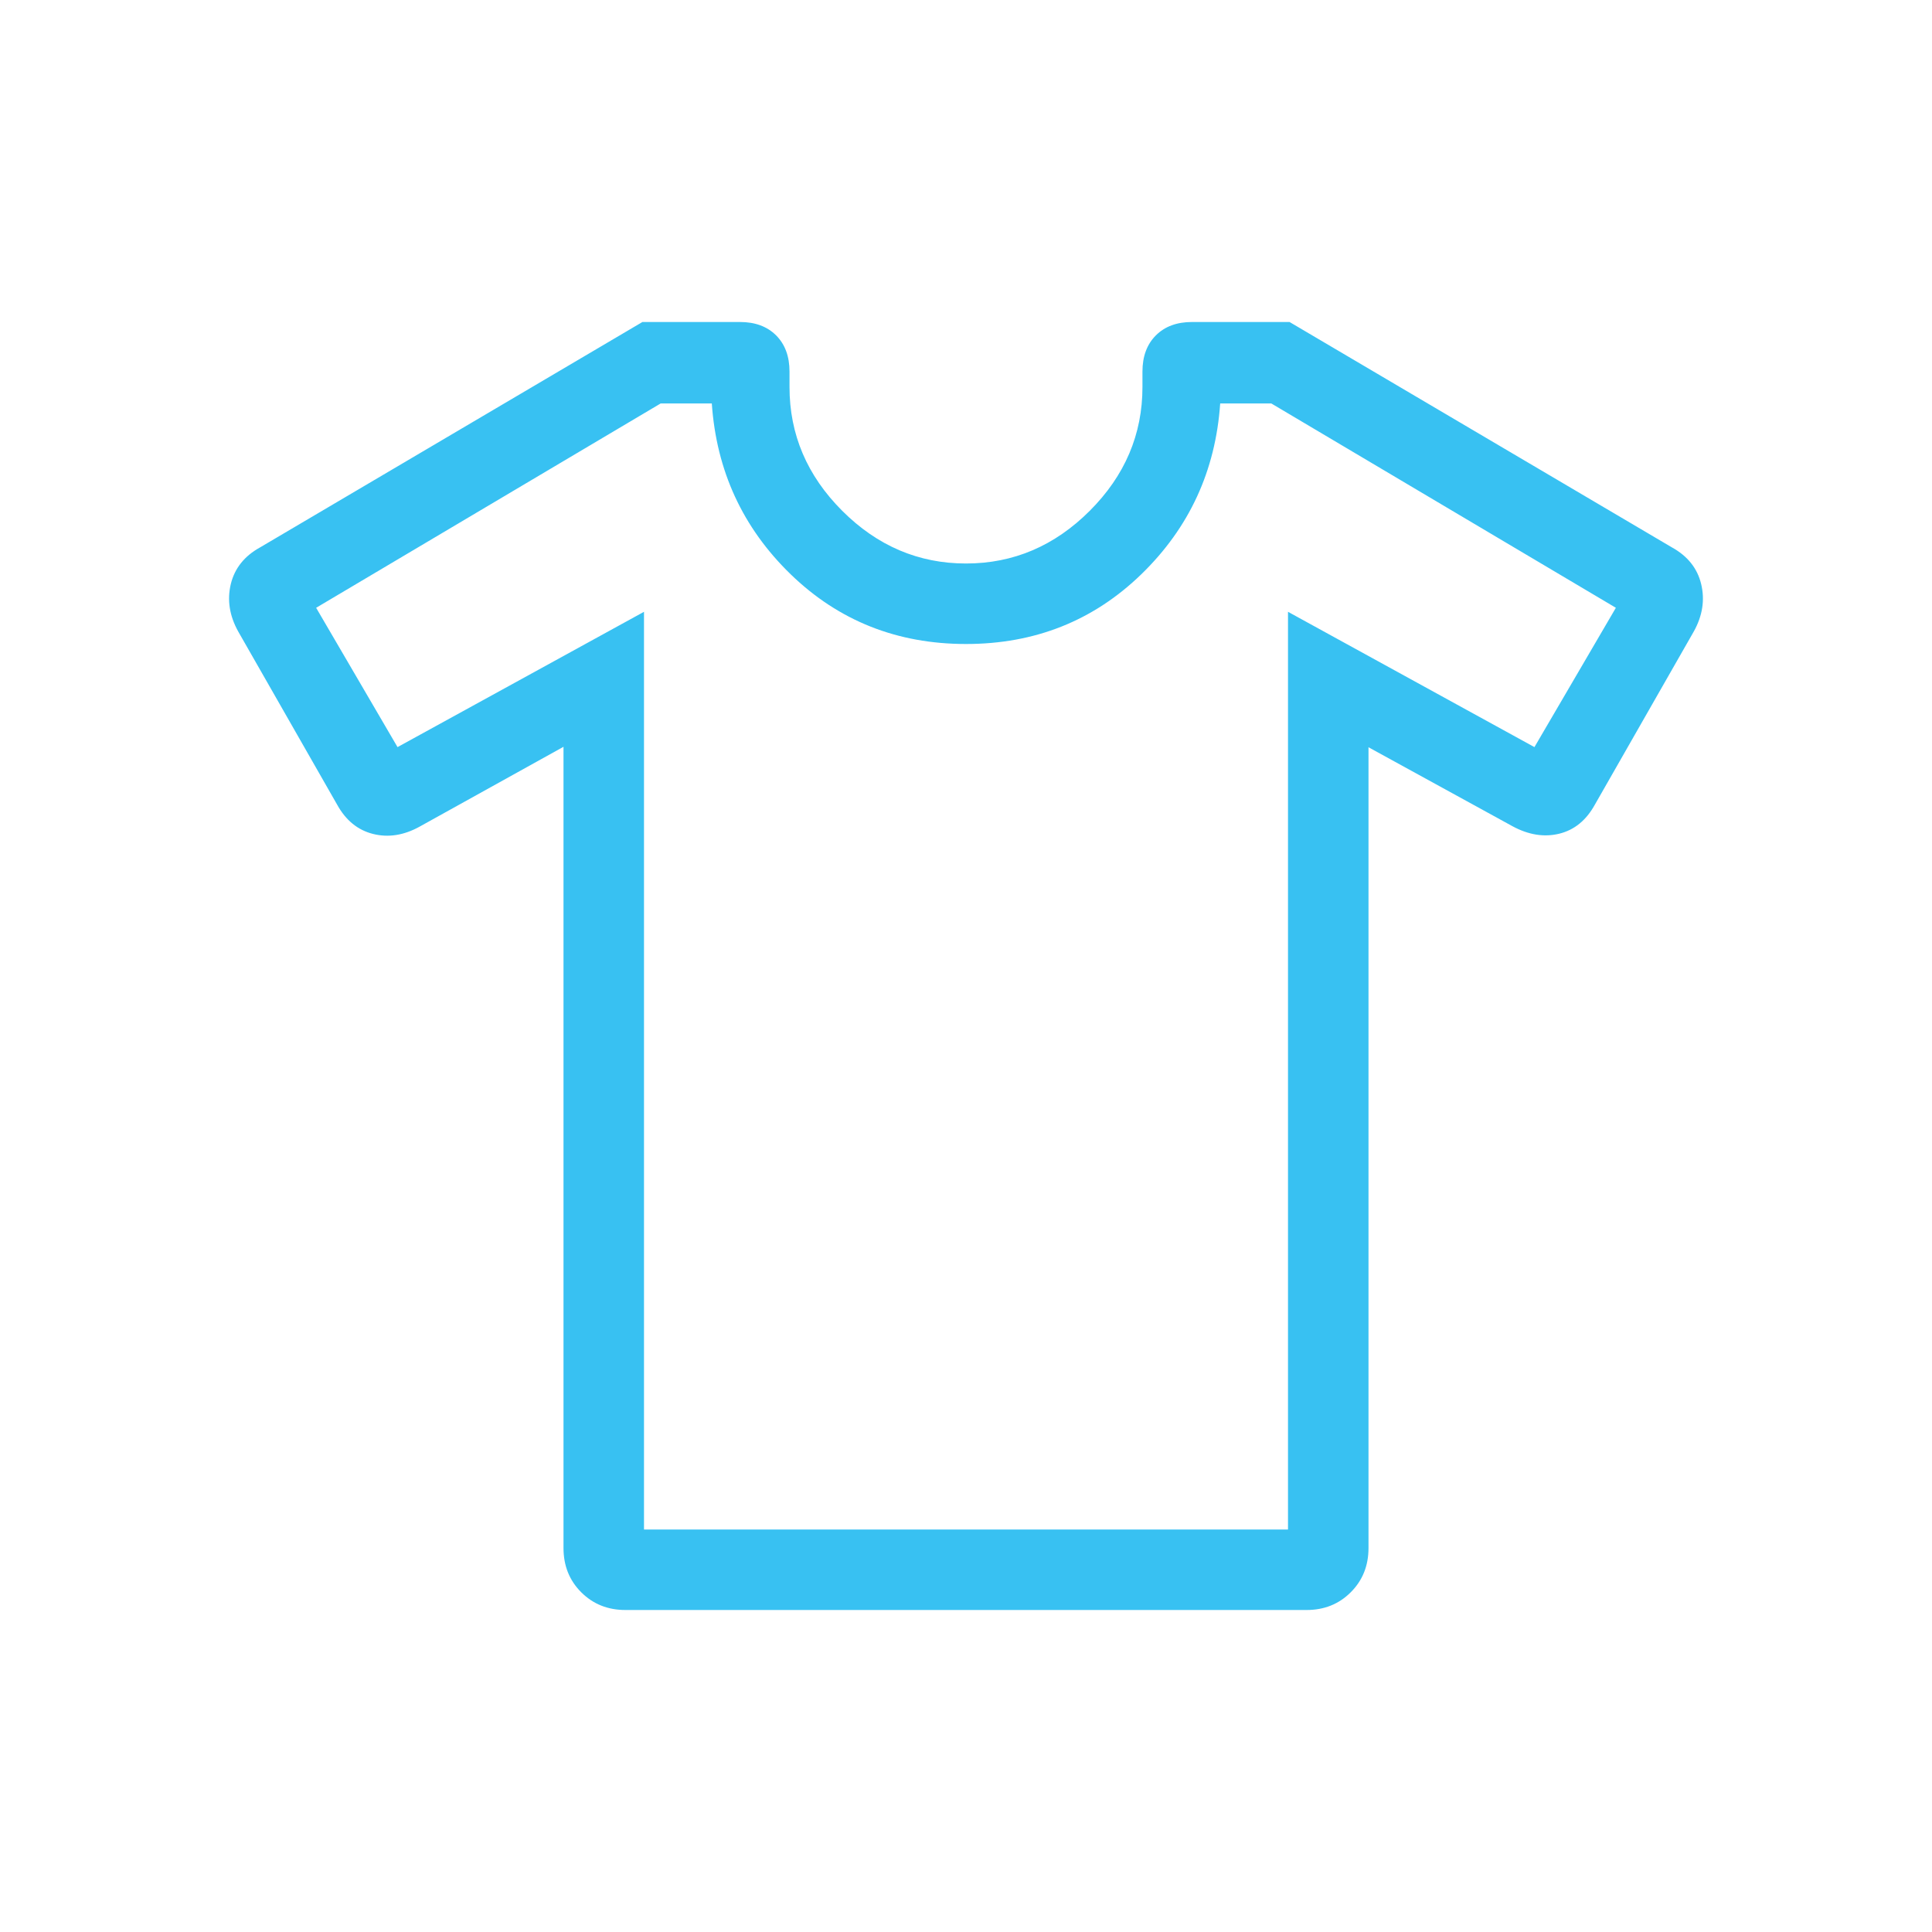 <svg xmlns="http://www.w3.org/2000/svg" width="54" height="54" viewBox="0 0 54 54" fill="none"><g clip-path="url(#clip0_11331_38750)"><path d="M15.75 20.873L11.726 23.106C11.287 23.348 10.855 23.416 10.427 23.309C10.001 23.202 9.666 22.93 9.424 22.492L6.655 17.645C6.413 17.207 6.345 16.767 6.451 16.325C6.558 15.884 6.831 15.542 7.269 15.3L17.956 9H20.682C21.107 9 21.443 9.125 21.693 9.374C21.942 9.624 22.067 9.961 22.067 10.385V10.817C22.067 12.142 22.558 13.295 23.54 14.277C24.523 15.259 25.676 15.75 27 15.75C28.324 15.75 29.477 15.259 30.459 14.277C31.441 13.295 31.932 12.142 31.932 10.817V10.385C31.932 9.961 32.057 9.624 32.307 9.374C32.556 9.125 32.893 9 33.317 9H36.043L46.731 15.3C47.169 15.542 47.442 15.884 47.548 16.325C47.655 16.767 47.587 17.207 47.345 17.645L44.576 22.492C44.334 22.93 44.001 23.2 43.578 23.303C43.156 23.405 42.721 23.335 42.274 23.093L38.25 20.886V43.269C38.25 43.762 38.085 44.174 37.754 44.504C37.424 44.835 37.012 45 36.519 45H17.481C16.988 45 16.576 44.835 16.245 44.504C15.915 44.174 15.75 43.762 15.75 43.269V20.873ZM18 17.1V42.75H36V17.1L42.888 20.882L45.164 16.988L35.532 11.276H34.105C33.975 13.159 33.24 14.751 31.9 16.051C30.56 17.35 28.927 18 27 18C25.073 18 23.44 17.35 22.099 16.051C20.759 14.751 20.025 13.159 19.895 11.276H18.467L8.836 16.988L11.111 20.882L18 17.1Z" fill="#38C1F2"></path></g><defs><clipPath id="clip0_11331_38750"><rect width="54" height="54" fill="white"></rect></clipPath></defs></svg>